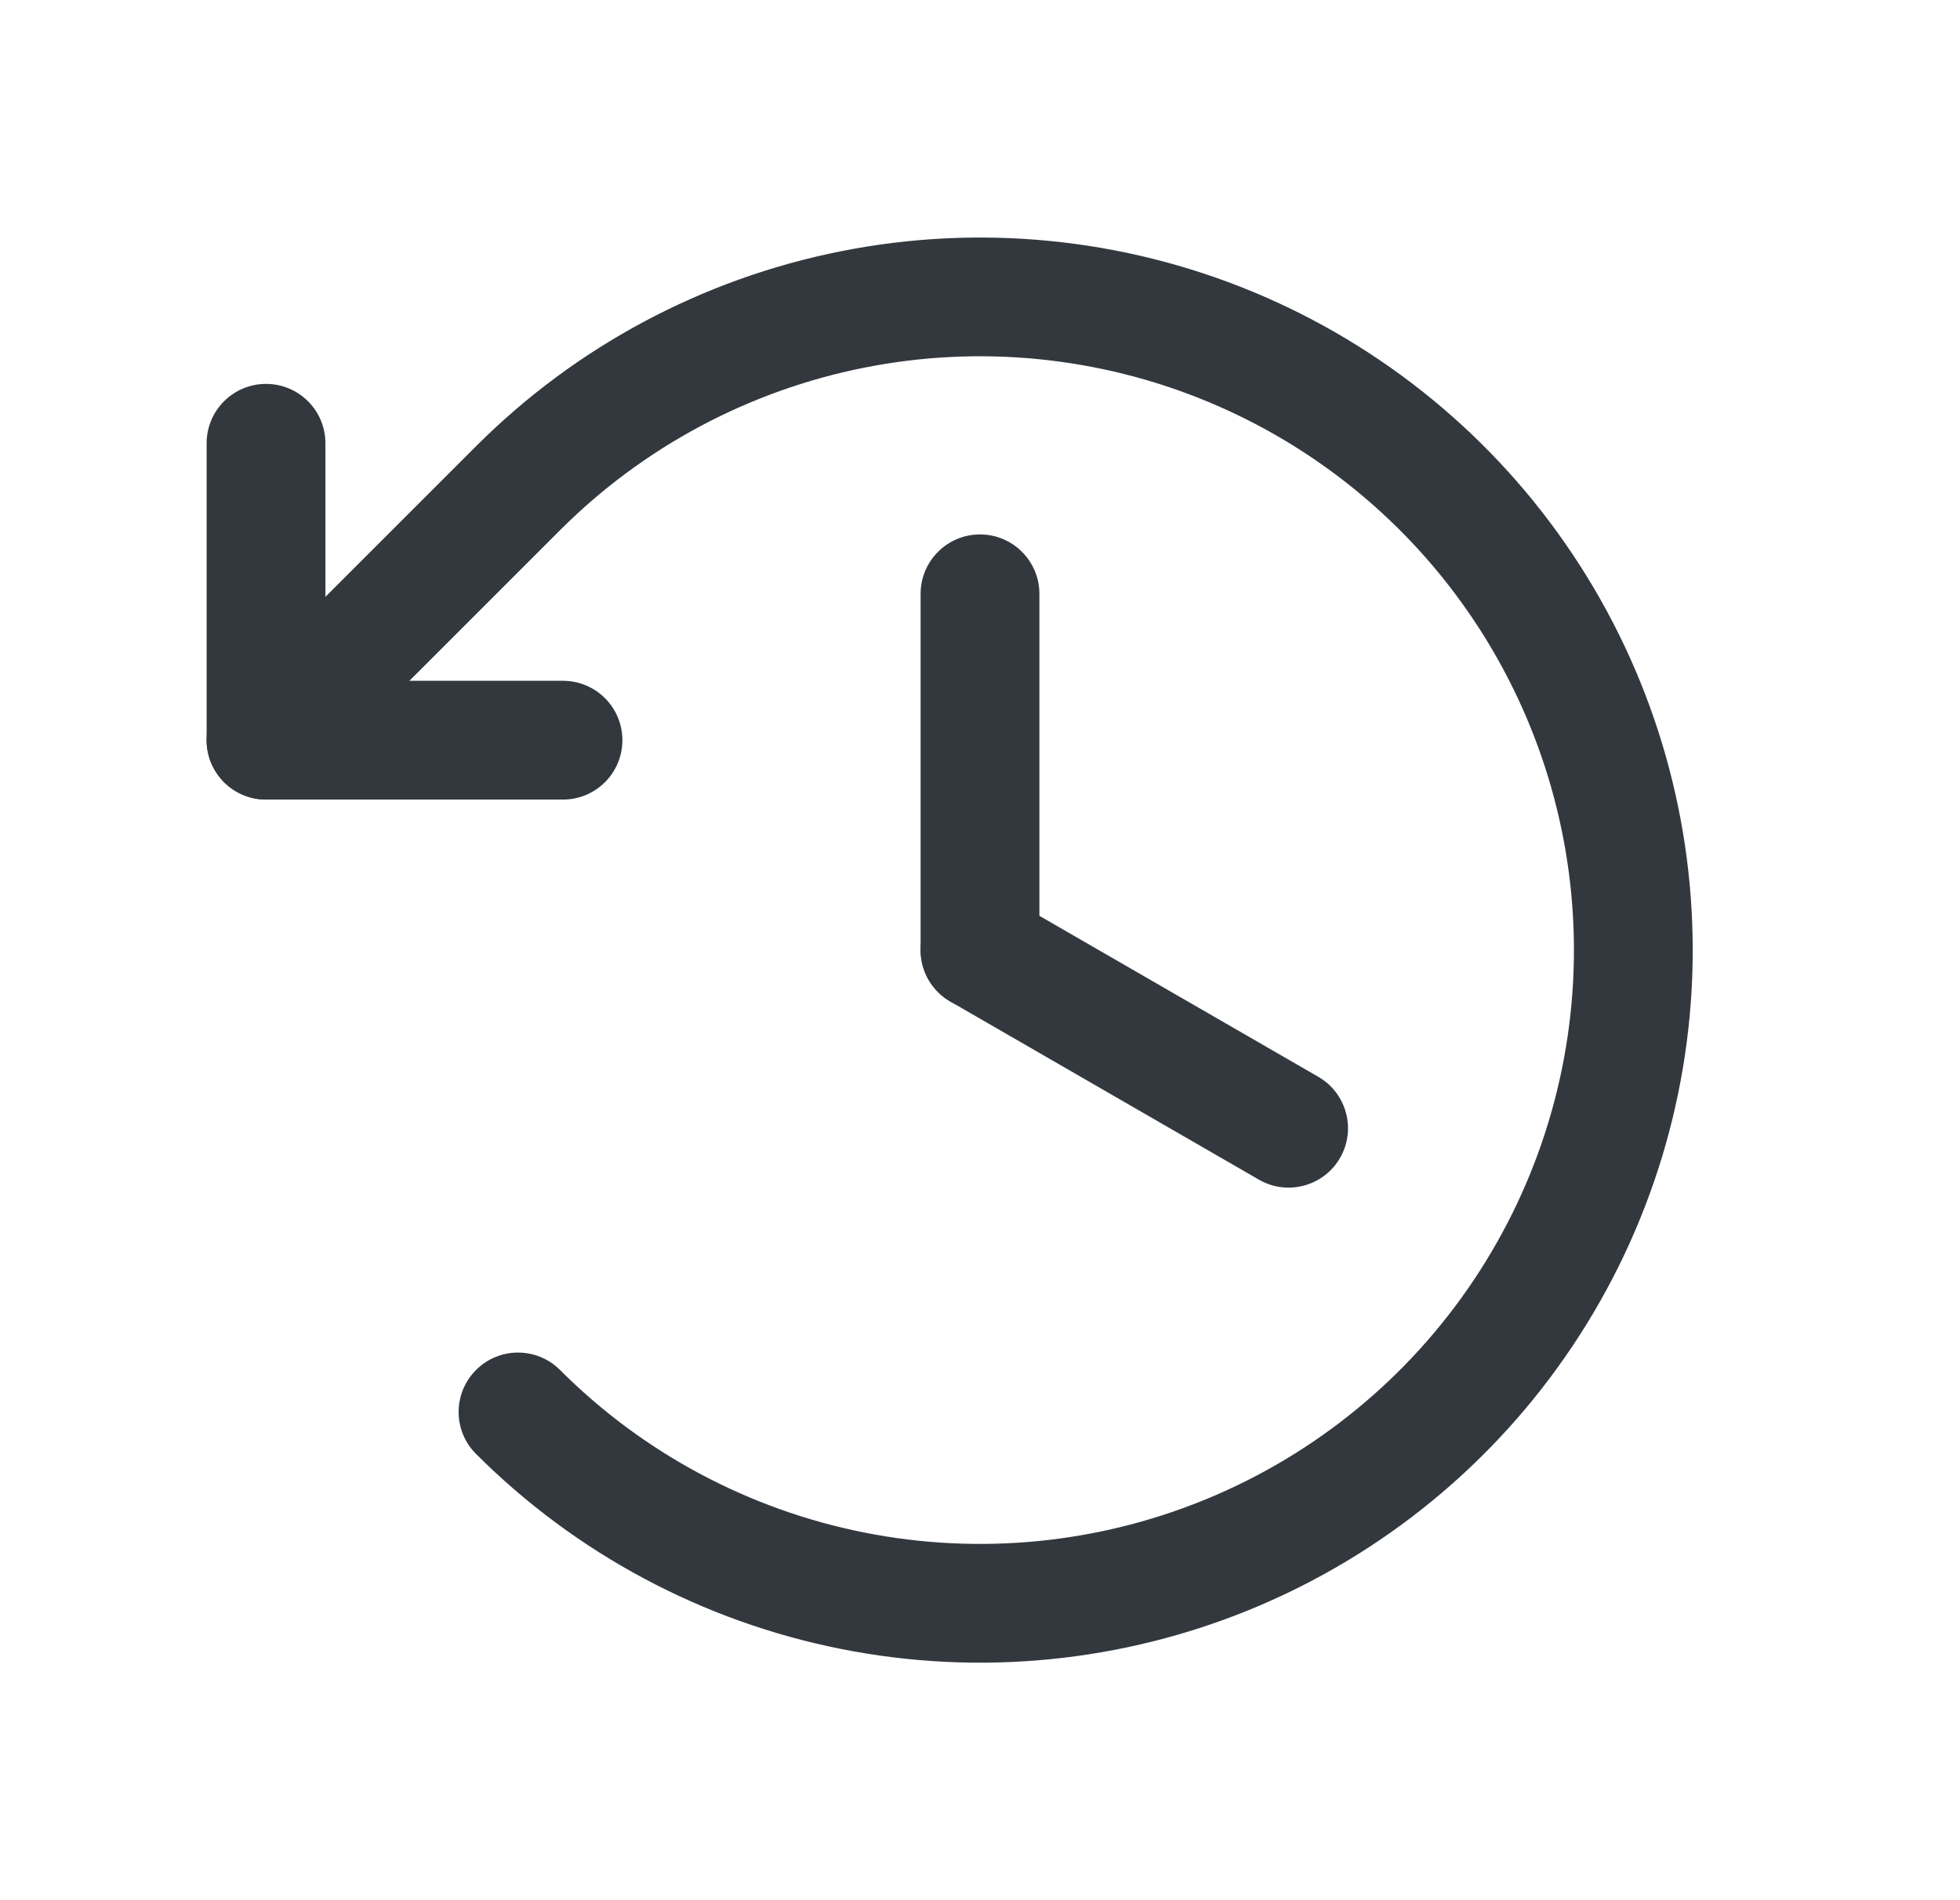 <svg width="33" height="32" viewBox="0 0 33 32" fill="none" xmlns="http://www.w3.org/2000/svg">
<path fill-rule="evenodd" clip-rule="evenodd" d="M16.5 9C17.052 9 17.5 9.448 17.5 10V16C17.5 16.552 17.052 17 16.5 17C15.948 17 15.5 16.552 15.5 16V10C15.5 9.448 15.948 9 16.5 9Z" fill="#33383F"/>
<path fill-rule="evenodd" clip-rule="evenodd" d="M15.634 15.5C15.91 15.022 16.522 14.858 17 15.134L22.196 18.134C22.674 18.41 22.838 19.022 22.562 19.5C22.286 19.978 21.674 20.142 21.196 19.866L16 16.866C15.522 16.59 15.358 15.978 15.634 15.5Z" fill="#33383F"/>
<path fill-rule="evenodd" clip-rule="evenodd" d="M4.479 6.465C5.031 6.465 5.479 6.912 5.479 7.465V11.465H9.479C10.031 11.465 10.479 11.912 10.479 12.465C10.479 13.017 10.031 13.465 9.479 13.465H4.479C3.927 13.465 3.479 13.017 3.479 12.465V7.465C3.479 6.912 3.927 6.465 4.479 6.465Z" fill="#33383F"/>
<path fill-rule="evenodd" clip-rule="evenodd" d="M14.159 4.231C16.486 3.768 18.899 4.005 21.092 4.913C23.285 5.822 25.159 7.36 26.477 9.333C27.796 11.307 28.5 13.627 28.5 16C28.5 18.373 27.796 20.694 26.477 22.667C25.159 24.64 23.285 26.178 21.092 27.087C18.899 27.995 16.486 28.233 14.159 27.769C11.831 27.306 9.693 26.163 8.015 24.485C7.624 24.095 7.624 23.462 8.015 23.071C8.405 22.68 9.038 22.68 9.429 23.071C10.827 24.47 12.609 25.422 14.549 25.808C16.489 26.194 18.499 25.996 20.327 25.239C22.154 24.482 23.716 23.2 24.814 21.556C25.913 19.911 26.5 17.978 26.5 16C26.5 14.022 25.913 12.089 24.814 10.444C23.716 8.8 22.154 7.518 20.327 6.761C18.499 6.004 16.489 5.806 14.549 6.192C12.609 6.578 10.827 7.53 9.429 8.929L5.186 13.172C4.796 13.562 4.162 13.562 3.772 13.172C3.381 12.781 3.381 12.148 3.772 11.757L8.015 7.515C9.693 5.836 11.831 4.694 14.159 4.231Z" fill="#33383F"/>
</svg>
